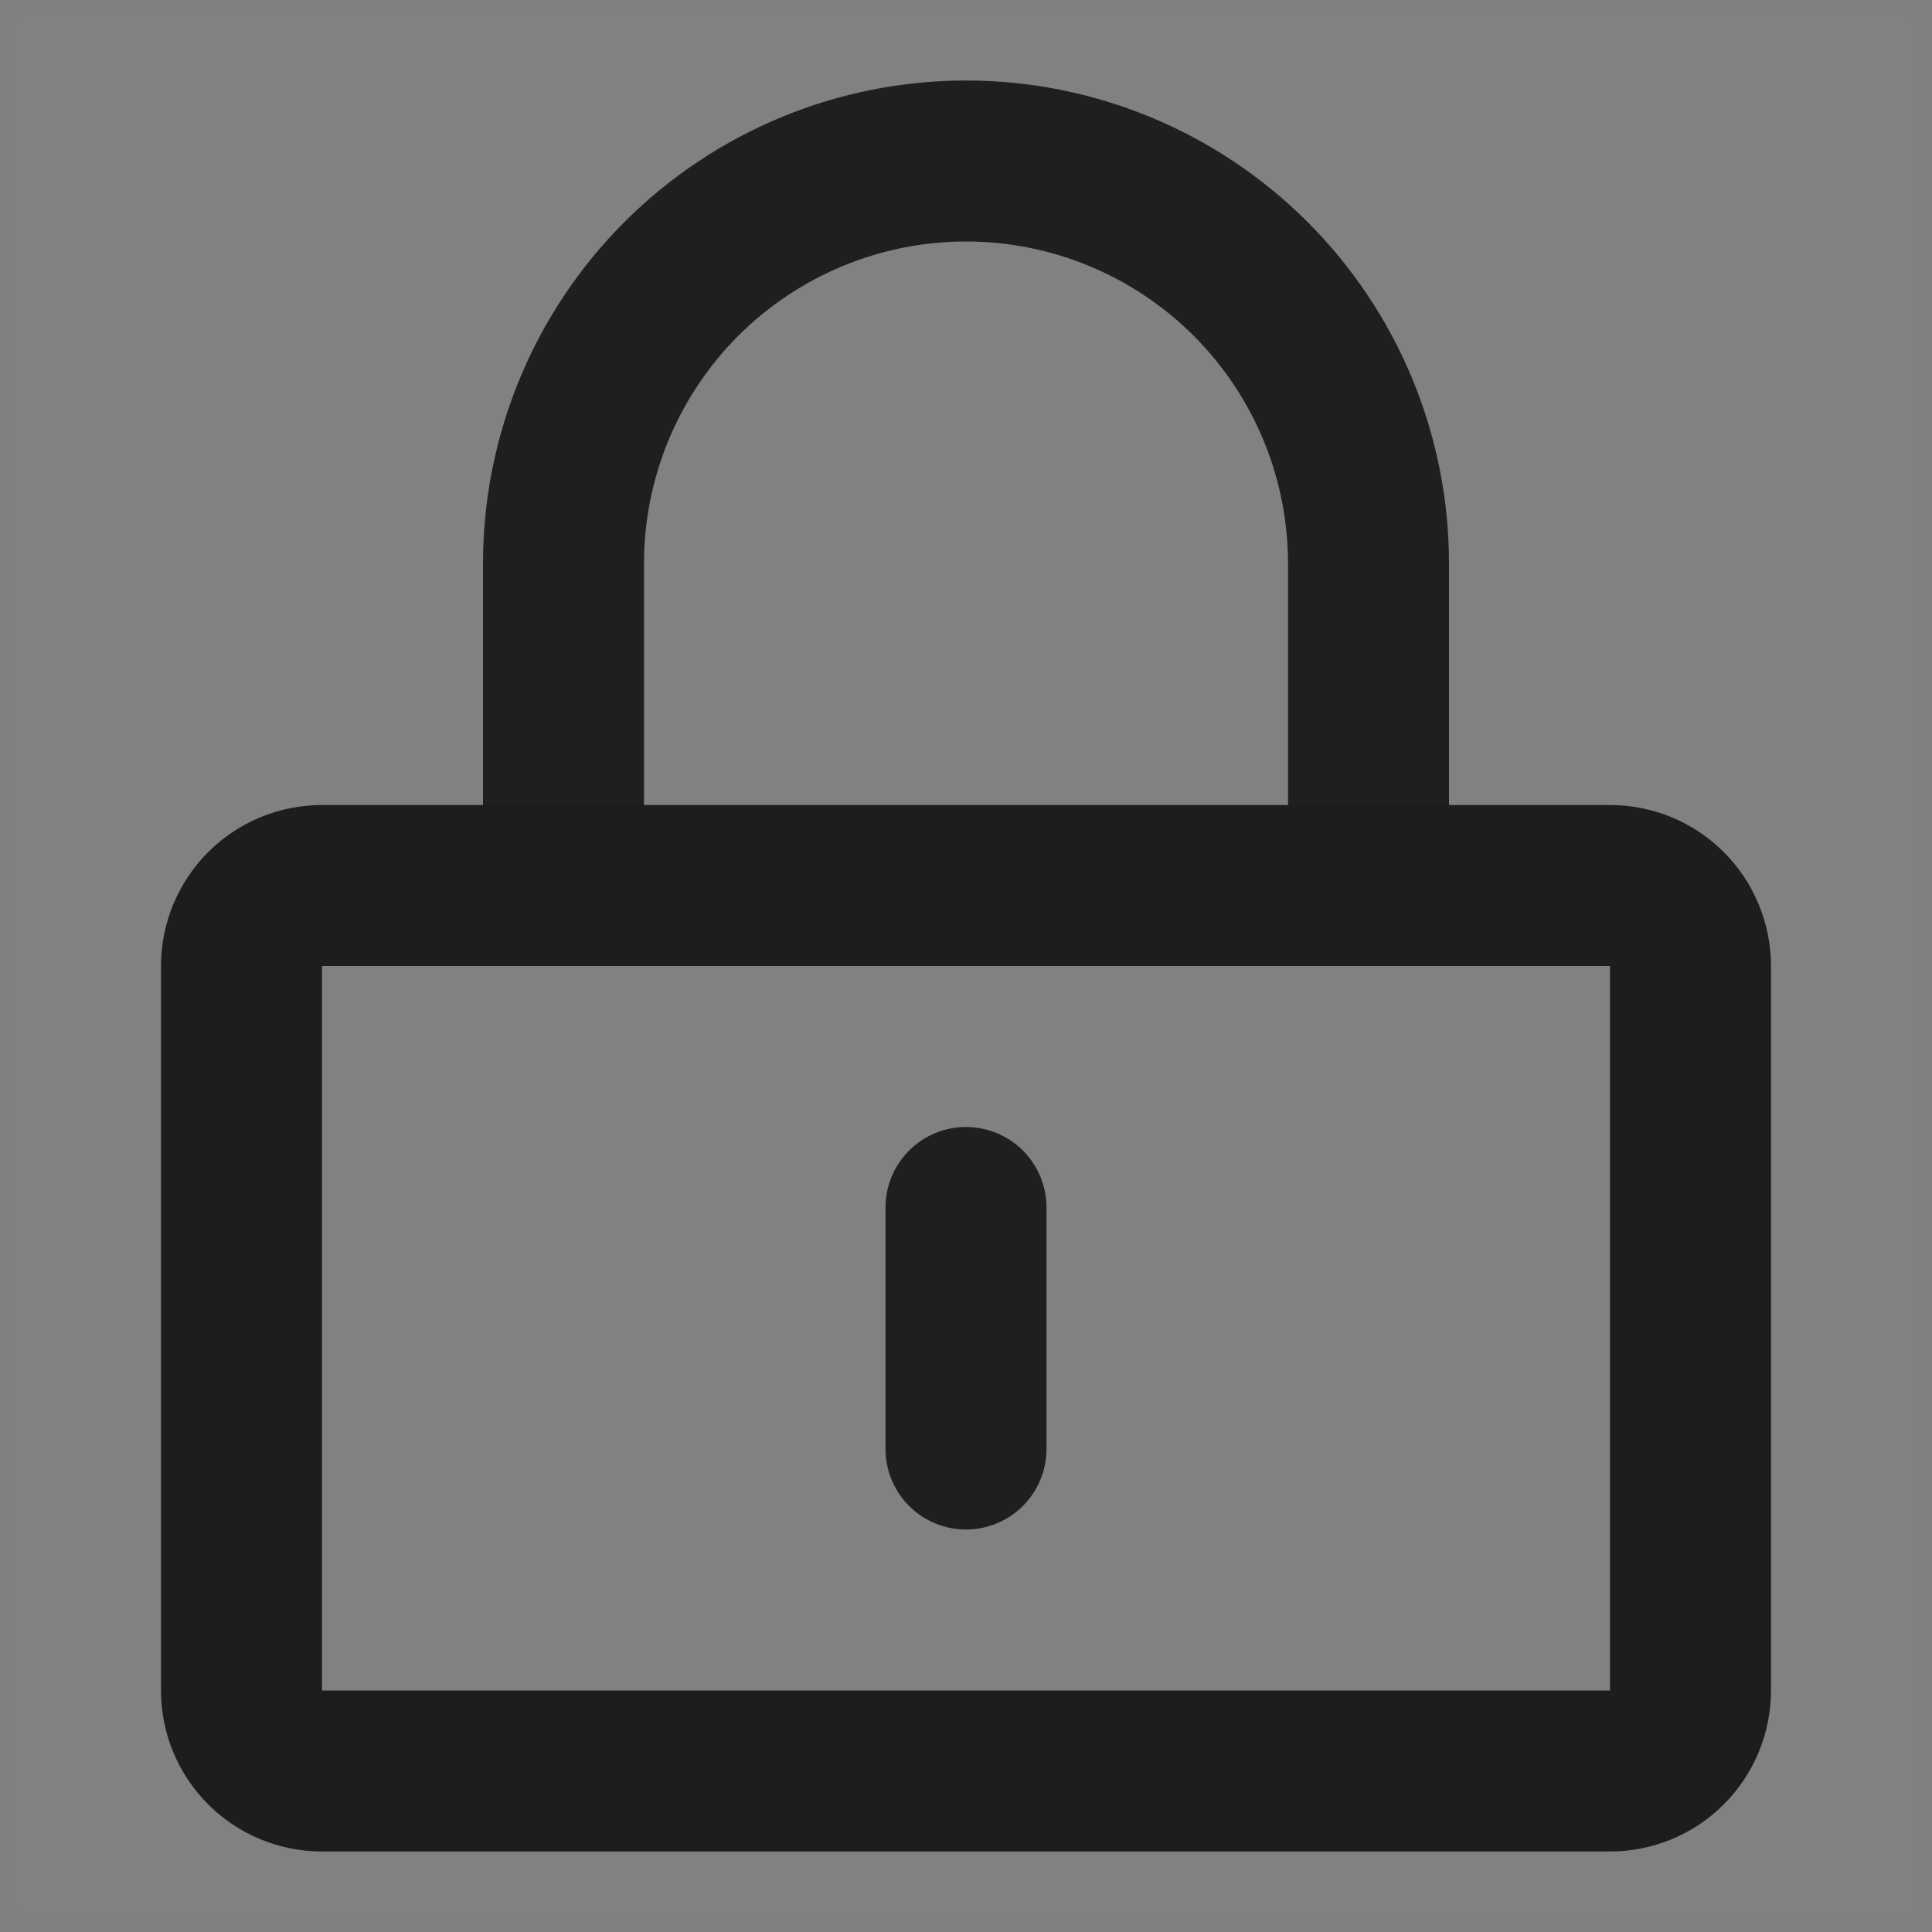 <svg width="36" height="36" viewBox="0 0 36 36" fill="none" xmlns="http://www.w3.org/2000/svg">
<rect x="0" y="0" width="36" height="36" fill="#808080" stroke="none"/>
<mask id="mask0_126_6705" style="mask-type:luminance" maskUnits="userSpaceOnUse" x="0" y="0" width="36" height="36">
<path d="M36 0H0V36H36V0Z" fill="white"/>
</mask>
<g mask="url(#mask0_126_6705)">
<path d="M18 4.5C16.409 4.5 14.883 5.132 13.757 6.257C12.632 7.383 12 8.909 12 10.5V16.5C12 16.697 11.961 16.892 11.886 17.074C11.81 17.256 11.7 17.422 11.561 17.561C11.421 17.7 11.256 17.811 11.074 17.886C10.892 17.961 10.697 18 10.5 18C10.303 18 10.108 17.961 9.926 17.886C9.744 17.811 9.579 17.7 9.439 17.561C9.3 17.422 9.189 17.256 9.114 17.074C9.039 16.892 9 16.697 9 16.5V10.5C9 8.113 9.948 5.824 11.636 4.136C13.324 2.448 15.613 1.5 18 1.5C20.387 1.5 22.676 2.448 24.364 4.136C26.052 5.824 27 8.113 27 10.5V16.5C27 16.697 26.961 16.892 26.886 17.074C26.811 17.256 26.7 17.422 26.561 17.561C26.421 17.7 26.256 17.811 26.074 17.886C25.892 17.961 25.697 18 25.5 18C25.303 18 25.108 17.961 24.926 17.886C24.744 17.811 24.579 17.7 24.439 17.561C24.3 17.422 24.189 17.256 24.114 17.074C24.039 16.892 24 16.697 24 16.5V10.5C24 8.909 23.368 7.383 22.243 6.257C21.117 5.132 19.591 4.5 18 4.5ZM18 21C18.398 21 18.779 21.158 19.061 21.439C19.342 21.721 19.5 22.102 19.5 22.5V27C19.5 27.398 19.342 27.779 19.061 28.061C18.779 28.342 18.398 28.5 18 28.5C17.602 28.5 17.221 28.342 16.939 28.061C16.658 27.779 16.5 27.398 16.5 27V22.5C16.5 22.102 16.658 21.721 16.939 21.439C17.221 21.158 17.602 21 18 21Z" fill="#1D1D1D"/>
<path d="M36 0H0V36H36V0Z" fill="white" fill-opacity="0.01"/>
<path d="M3 18C3 17.606 3.077 17.216 3.228 16.852C3.379 16.488 3.6 16.157 3.878 15.879C4.157 15.6 4.488 15.379 4.852 15.228C5.216 15.078 5.606 15 6 15H30C30.394 15 30.784 15.078 31.148 15.228C31.512 15.379 31.843 15.6 32.121 15.879C32.4 16.157 32.621 16.488 32.771 16.852C32.922 17.216 33 17.606 33 18V31.5C33 31.894 32.922 32.284 32.771 32.648C32.621 33.012 32.4 33.343 32.121 33.621C31.843 33.9 31.512 34.121 31.148 34.272C30.784 34.422 30.394 34.5 30 34.5H6C5.606 34.5 5.216 34.422 4.852 34.272C4.488 34.121 4.157 33.9 3.878 33.621C3.6 33.343 3.379 33.012 3.228 32.648C3.077 32.284 3 31.894 3 31.5V18ZM30 18H6V31.5H30V18Z" fill="#1D1D1D"/>
</g>
</svg>
